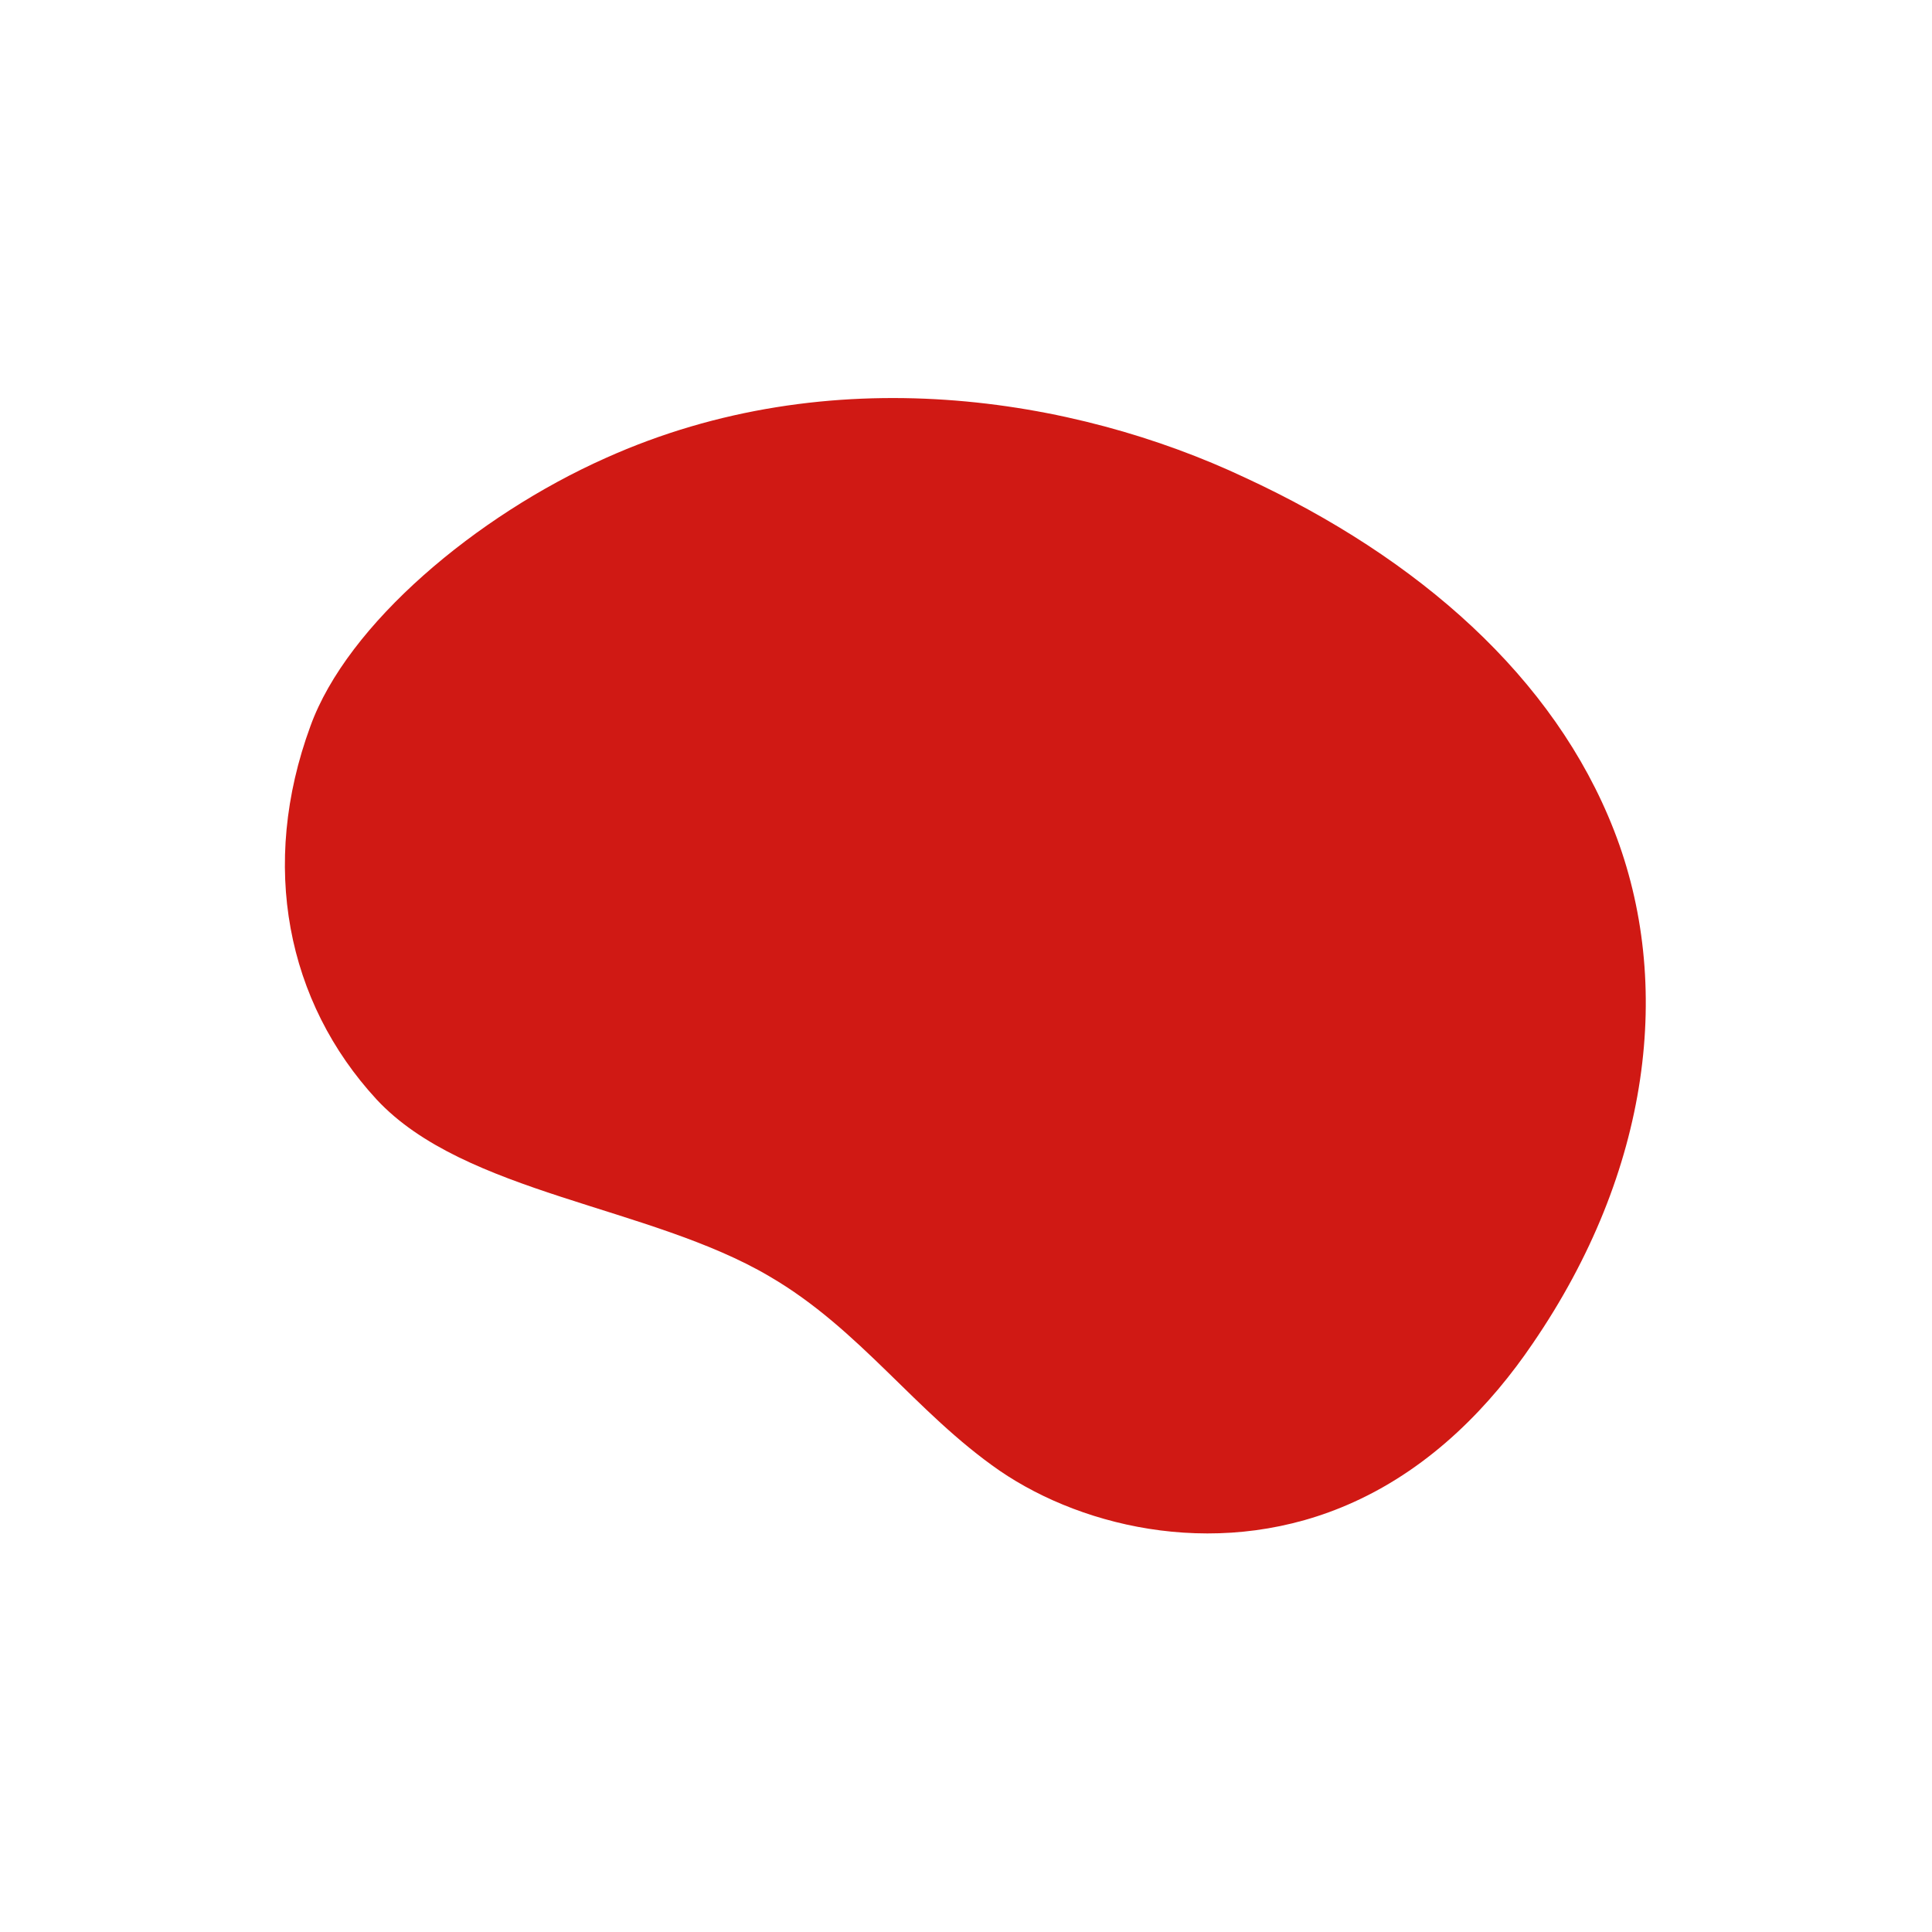 <?xml version="1.0" encoding="utf-8"?>
<!-- Generator: Adobe Illustrator 21.0.0, SVG Export Plug-In . SVG Version: 6.00 Build 0)  -->
<svg version="1.1" id="Layer_1" xmlns="http://www.w3.org/2000/svg" xmlns:xlink="http://www.w3.org/1999/xlink" x="0px" y="0px"
	 viewBox="0 0 178 178" style="enable-background:new 0 0 178 178;" xml:space="preserve">
<style type="text/css">
	.st0{fill:#D01914;}
</style>
<path class="st0" d="M55.8,42.2C43.9,47.5,32,57.5,28.6,66.9c-4.7,12.8-2.2,25.4,6.1,34.4c8.1,8.7,25.2,9.8,36.2,16.3
	c8.4,4.9,13.4,12.5,21.2,17.9c7.9,5.4,20.7,8.3,32.6,2.9c7.3-3.3,12.7-9,16.5-14.6c10.9-15.9,13-33.2,7.5-47.3
	c-5.5-14.1-18-25.1-34-32.5C99,36.6,76.5,32.9,55.8,42.2z"/>
</svg>

